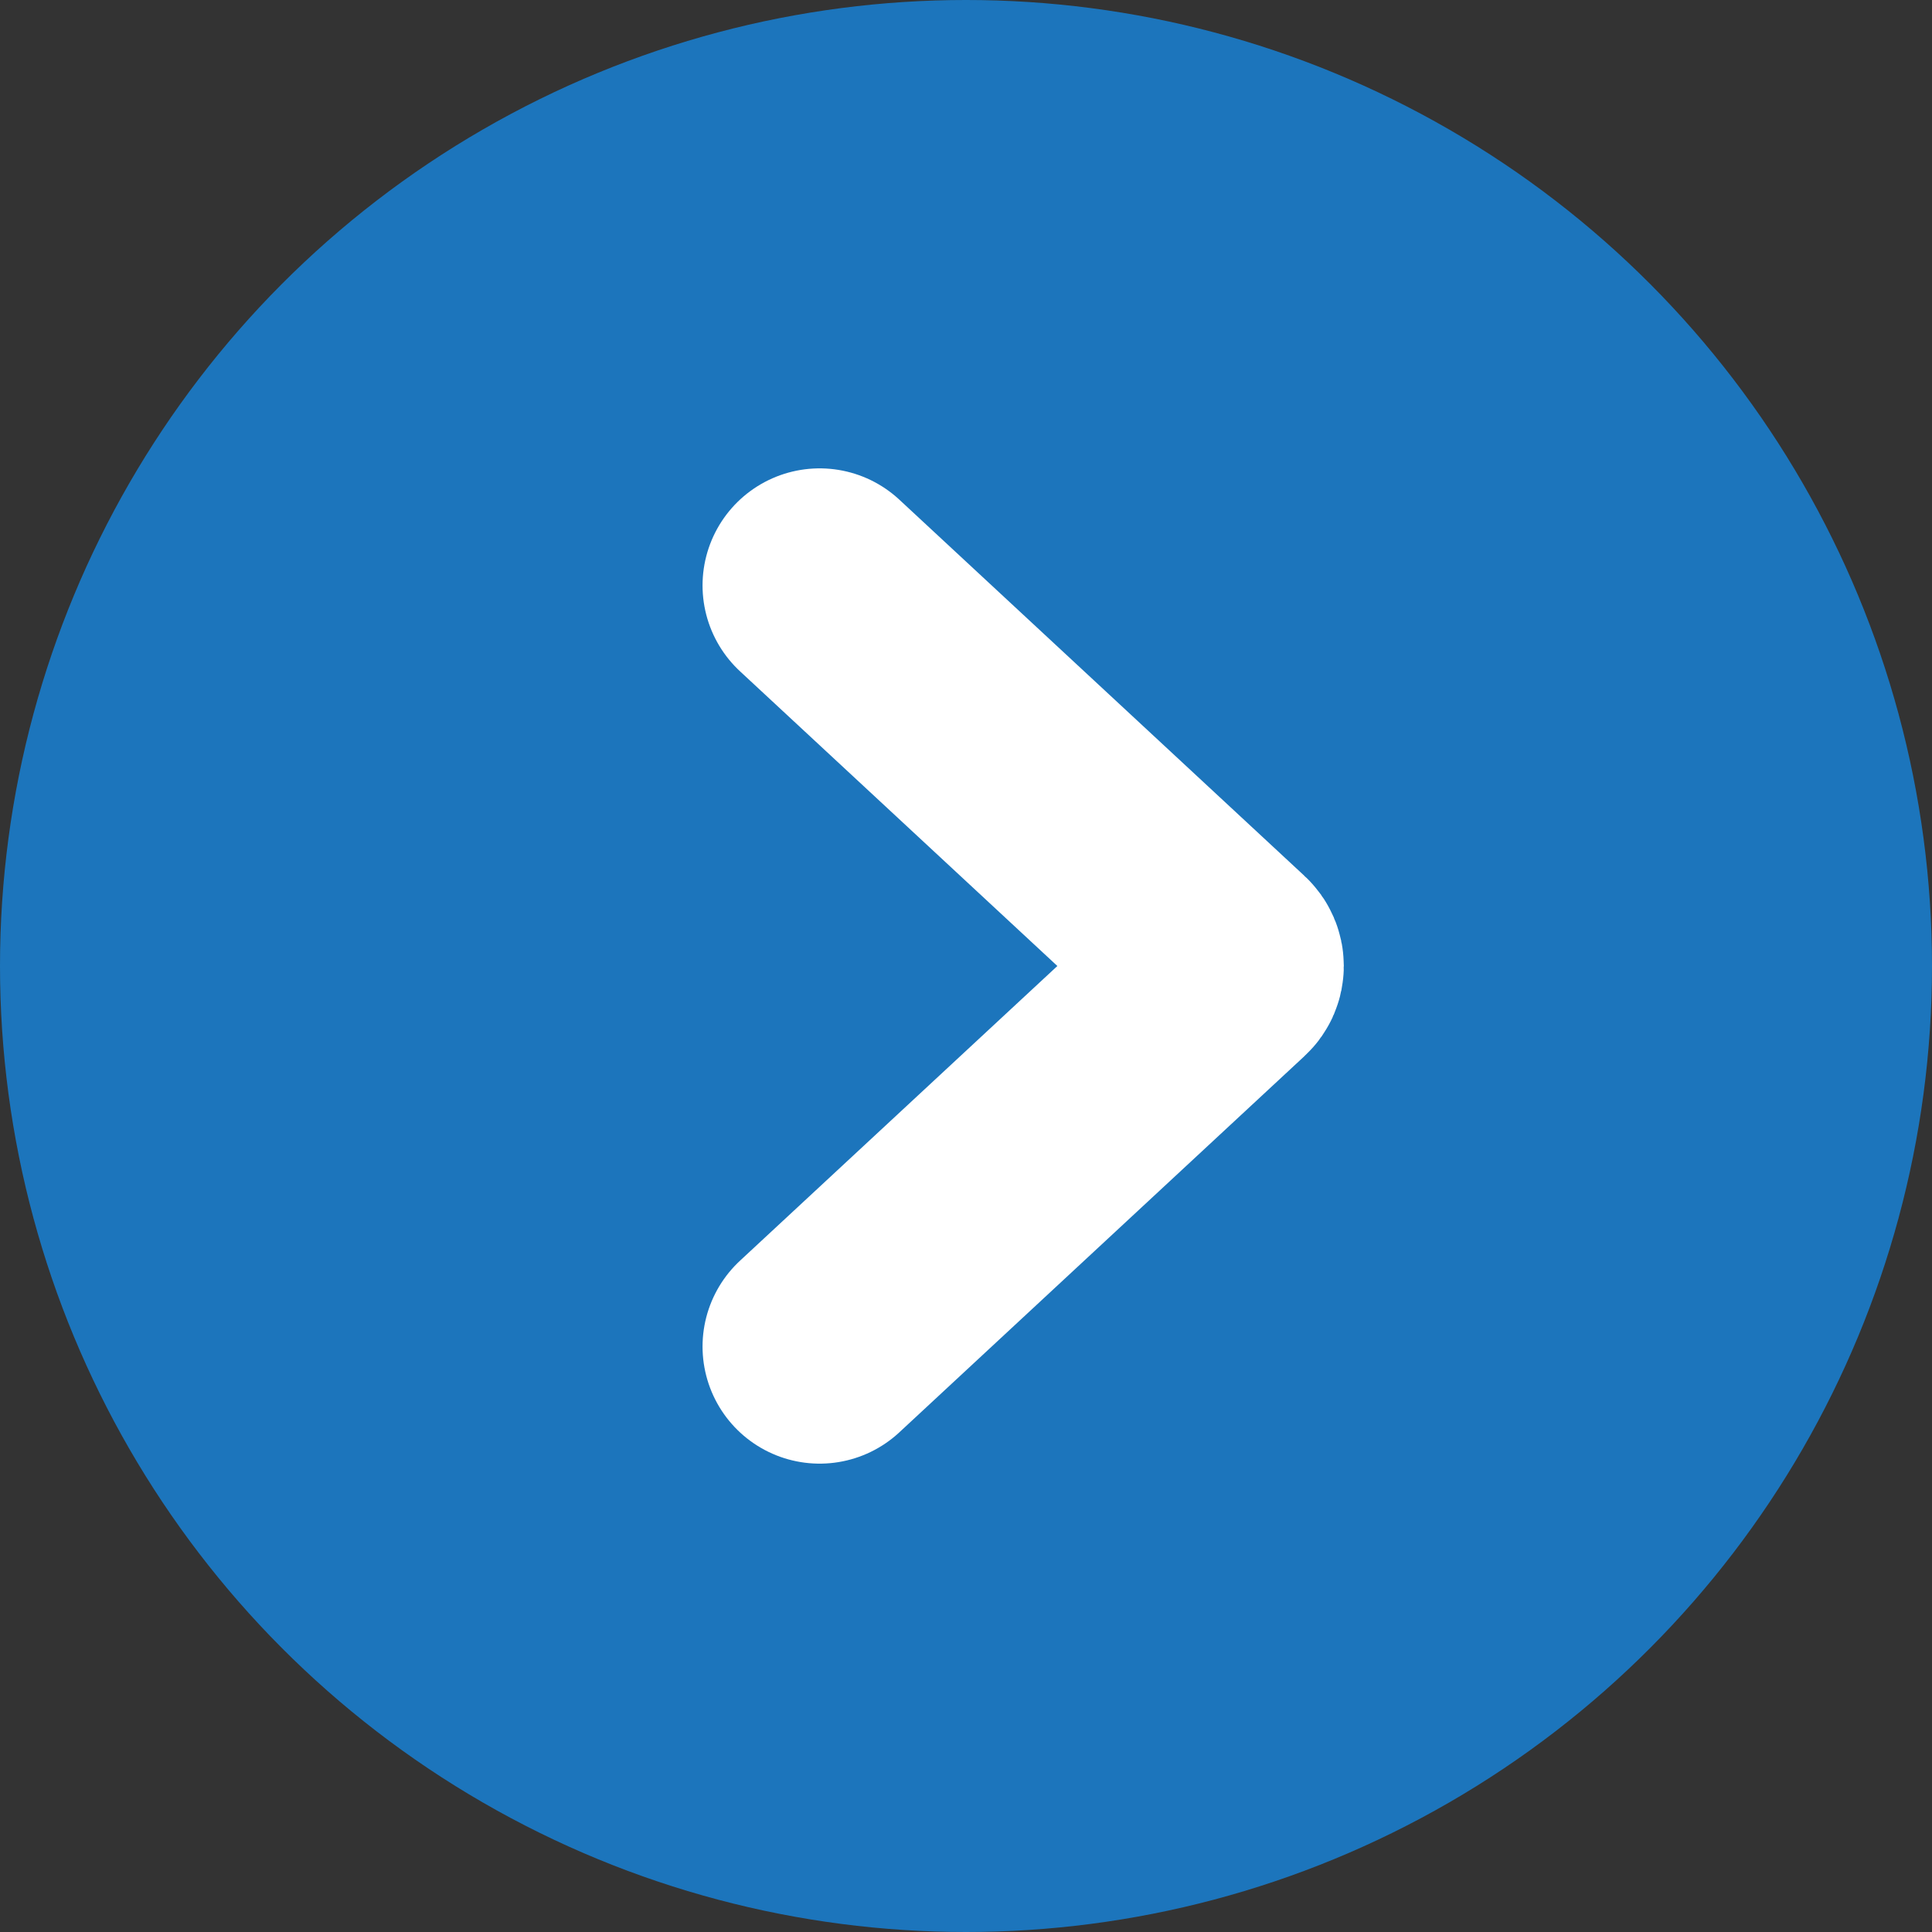 <svg width="33" height="33" viewBox="0 0 33 33" fill="none" xmlns="http://www.w3.org/2000/svg">
    <rect x="0" y="0" width="33" height="33" fill="#333333" stroke="none"/>
    <circle cx="16.5" cy="16.5" r="16.5" fill="#1C75BC"/>
    <path d="M14 10L20.921 16.427C20.964 16.466 20.964 16.534 20.921 16.573L14 23" stroke="white" stroke-width="4" stroke-linecap="round"/>
</svg>